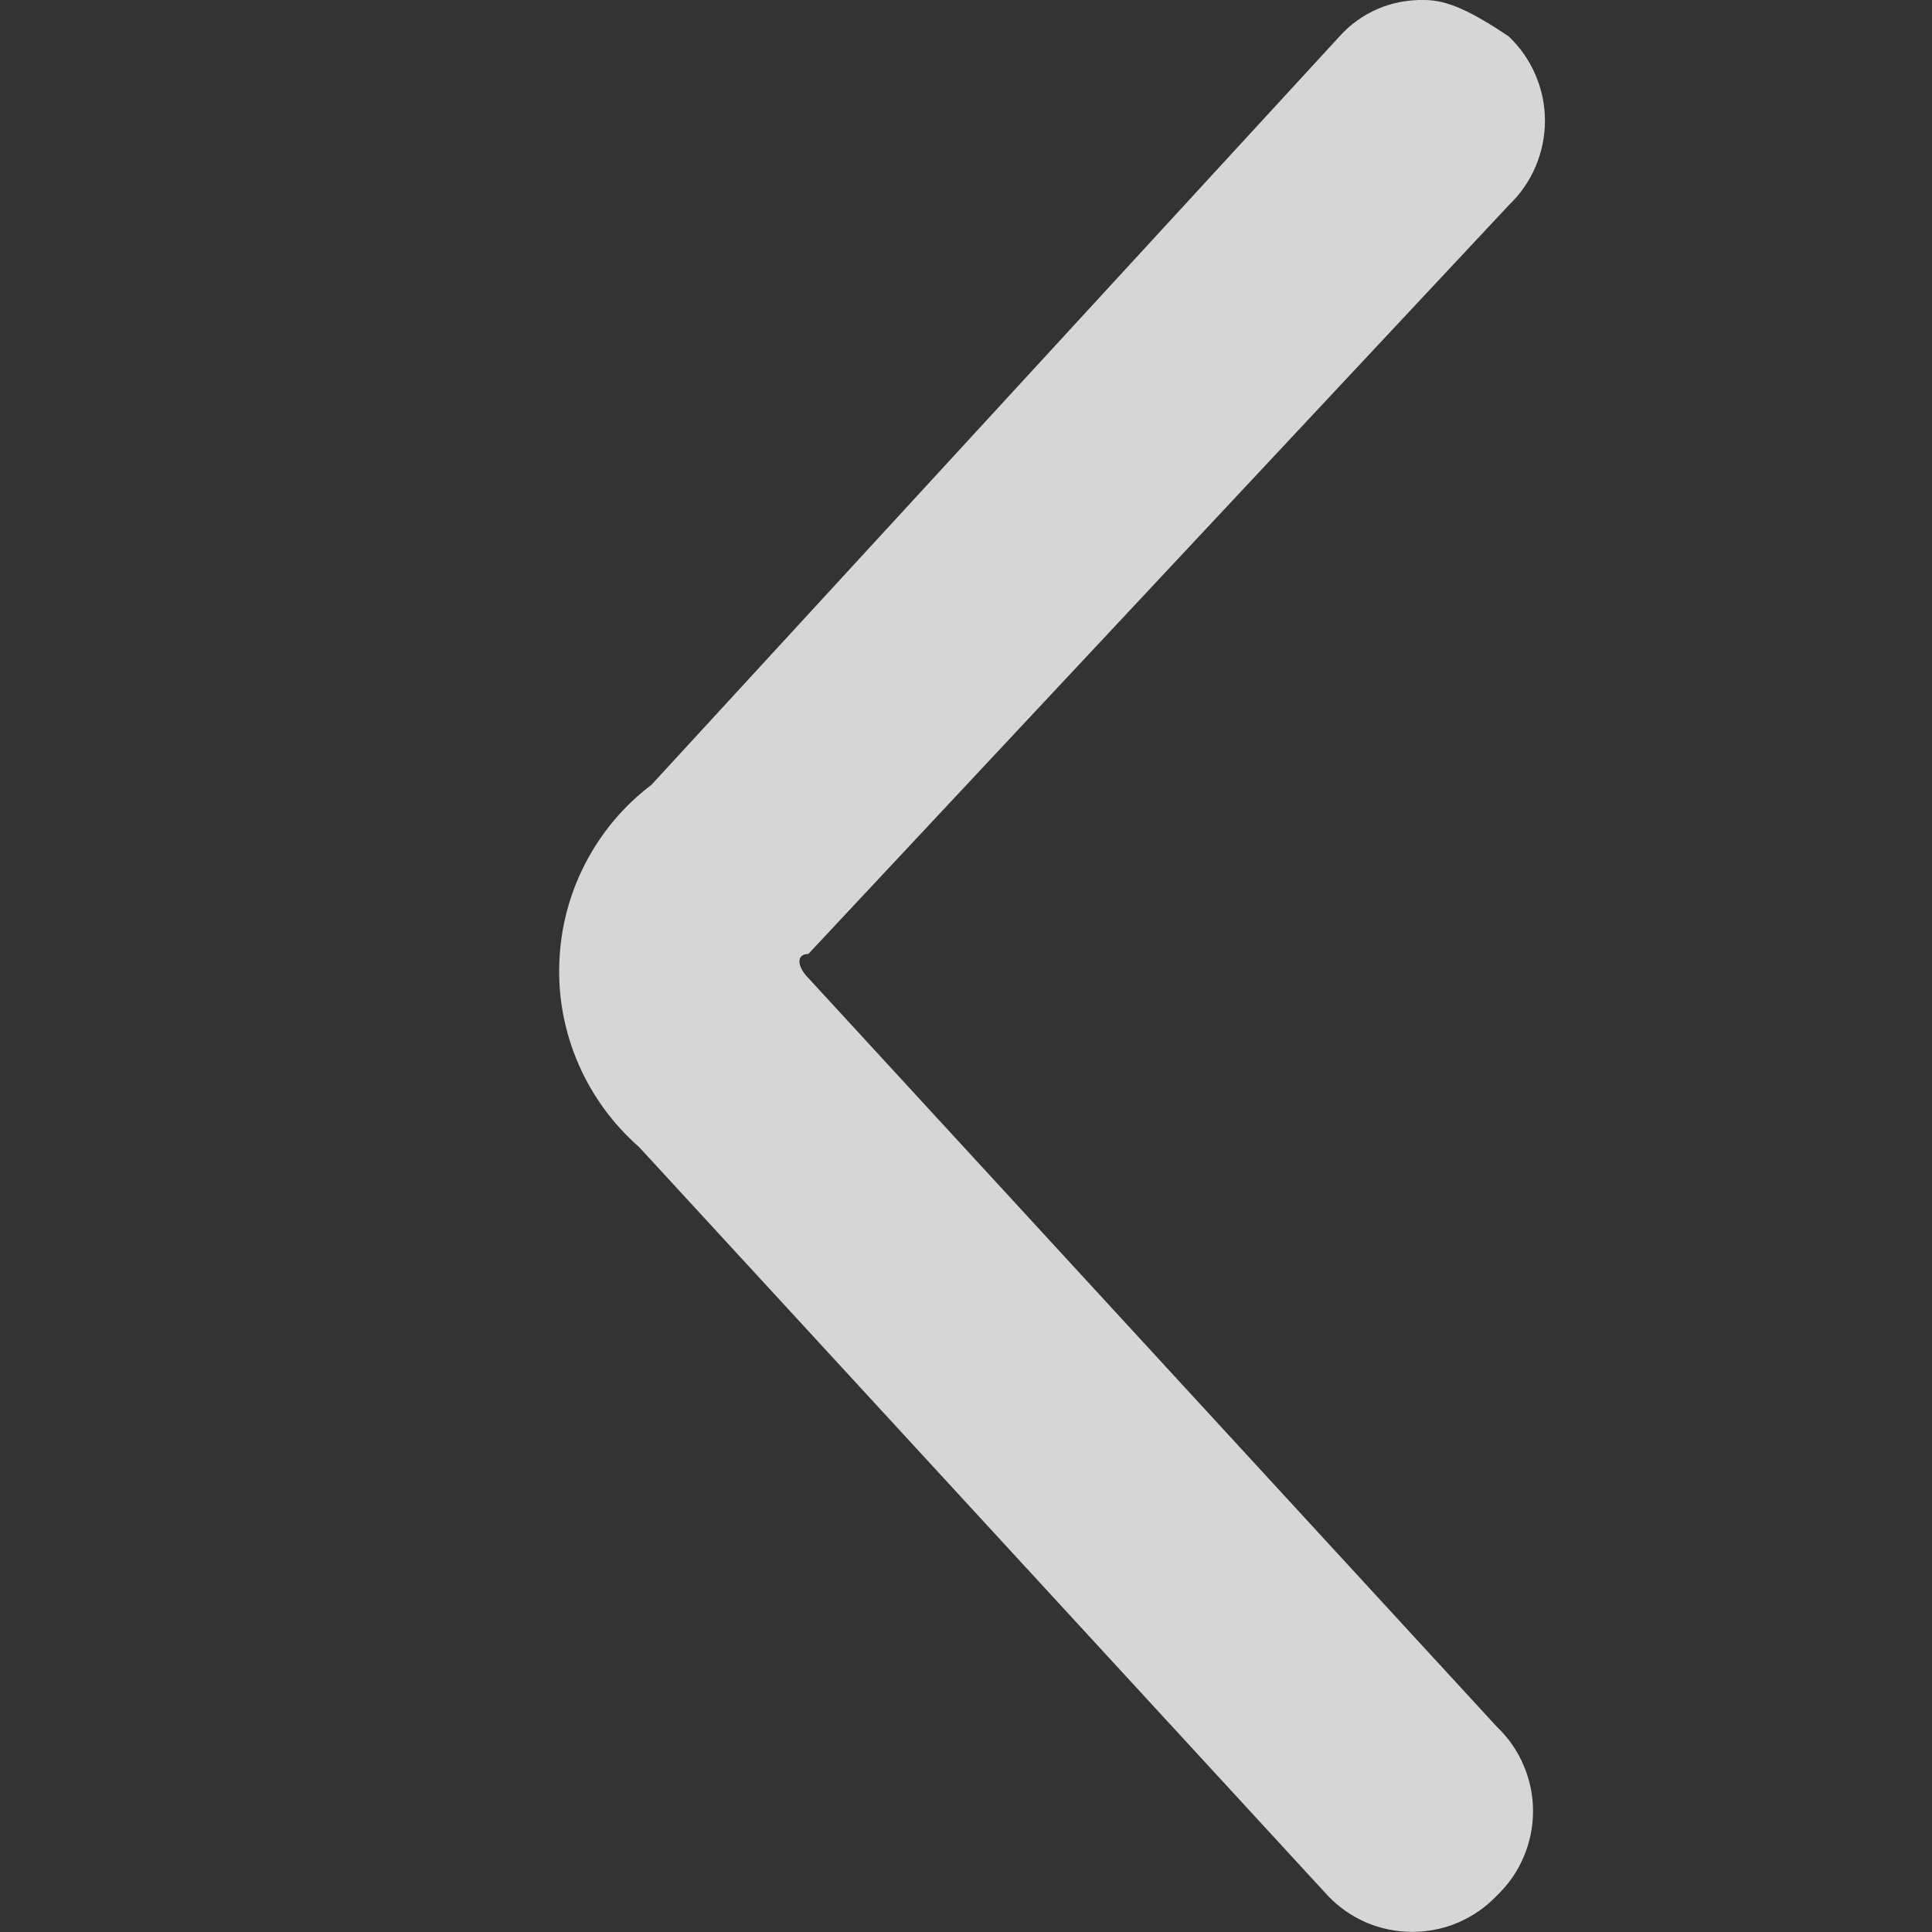 <svg width="12" height="12" viewBox="0 0 12 12" fill="none" xmlns="http://www.w3.org/2000/svg">
<rect x="0" y="0" width="12" height="12" fill="#333333" stroke="none"/>
<path opacity="0.8" d="M3.97 7.125L8.247 11.774C8.315 11.846 8.396 11.902 8.486 11.941C8.577 11.98 8.674 11.999 8.772 11.999C8.87 11.999 8.967 11.98 9.057 11.941C9.148 11.902 9.229 11.846 9.297 11.774C9.368 11.707 9.425 11.625 9.463 11.535C9.502 11.445 9.522 11.348 9.522 11.249C9.522 11.151 9.502 11.054 9.463 10.964C9.425 10.874 9.368 10.792 9.297 10.725L5.021 6.075C4.947 6 4.947 5.925 5.021 5.925L9.371 1.275C9.442 1.207 9.499 1.126 9.537 1.036C9.576 0.945 9.596 0.848 9.596 0.75C9.596 0.652 9.576 0.555 9.537 0.465C9.499 0.375 9.442 0.294 9.371 0.226C9.144 0.075 8.996 0 8.846 0C8.747 -0.002 8.649 0.016 8.558 0.055C8.467 0.094 8.386 0.152 8.32 0.226L4.046 4.875C3.874 5.005 3.734 5.172 3.635 5.364C3.536 5.555 3.481 5.766 3.474 5.982C3.466 6.197 3.507 6.411 3.593 6.609C3.679 6.807 3.808 6.983 3.97 7.125Z" fill="white"/>
</svg>
